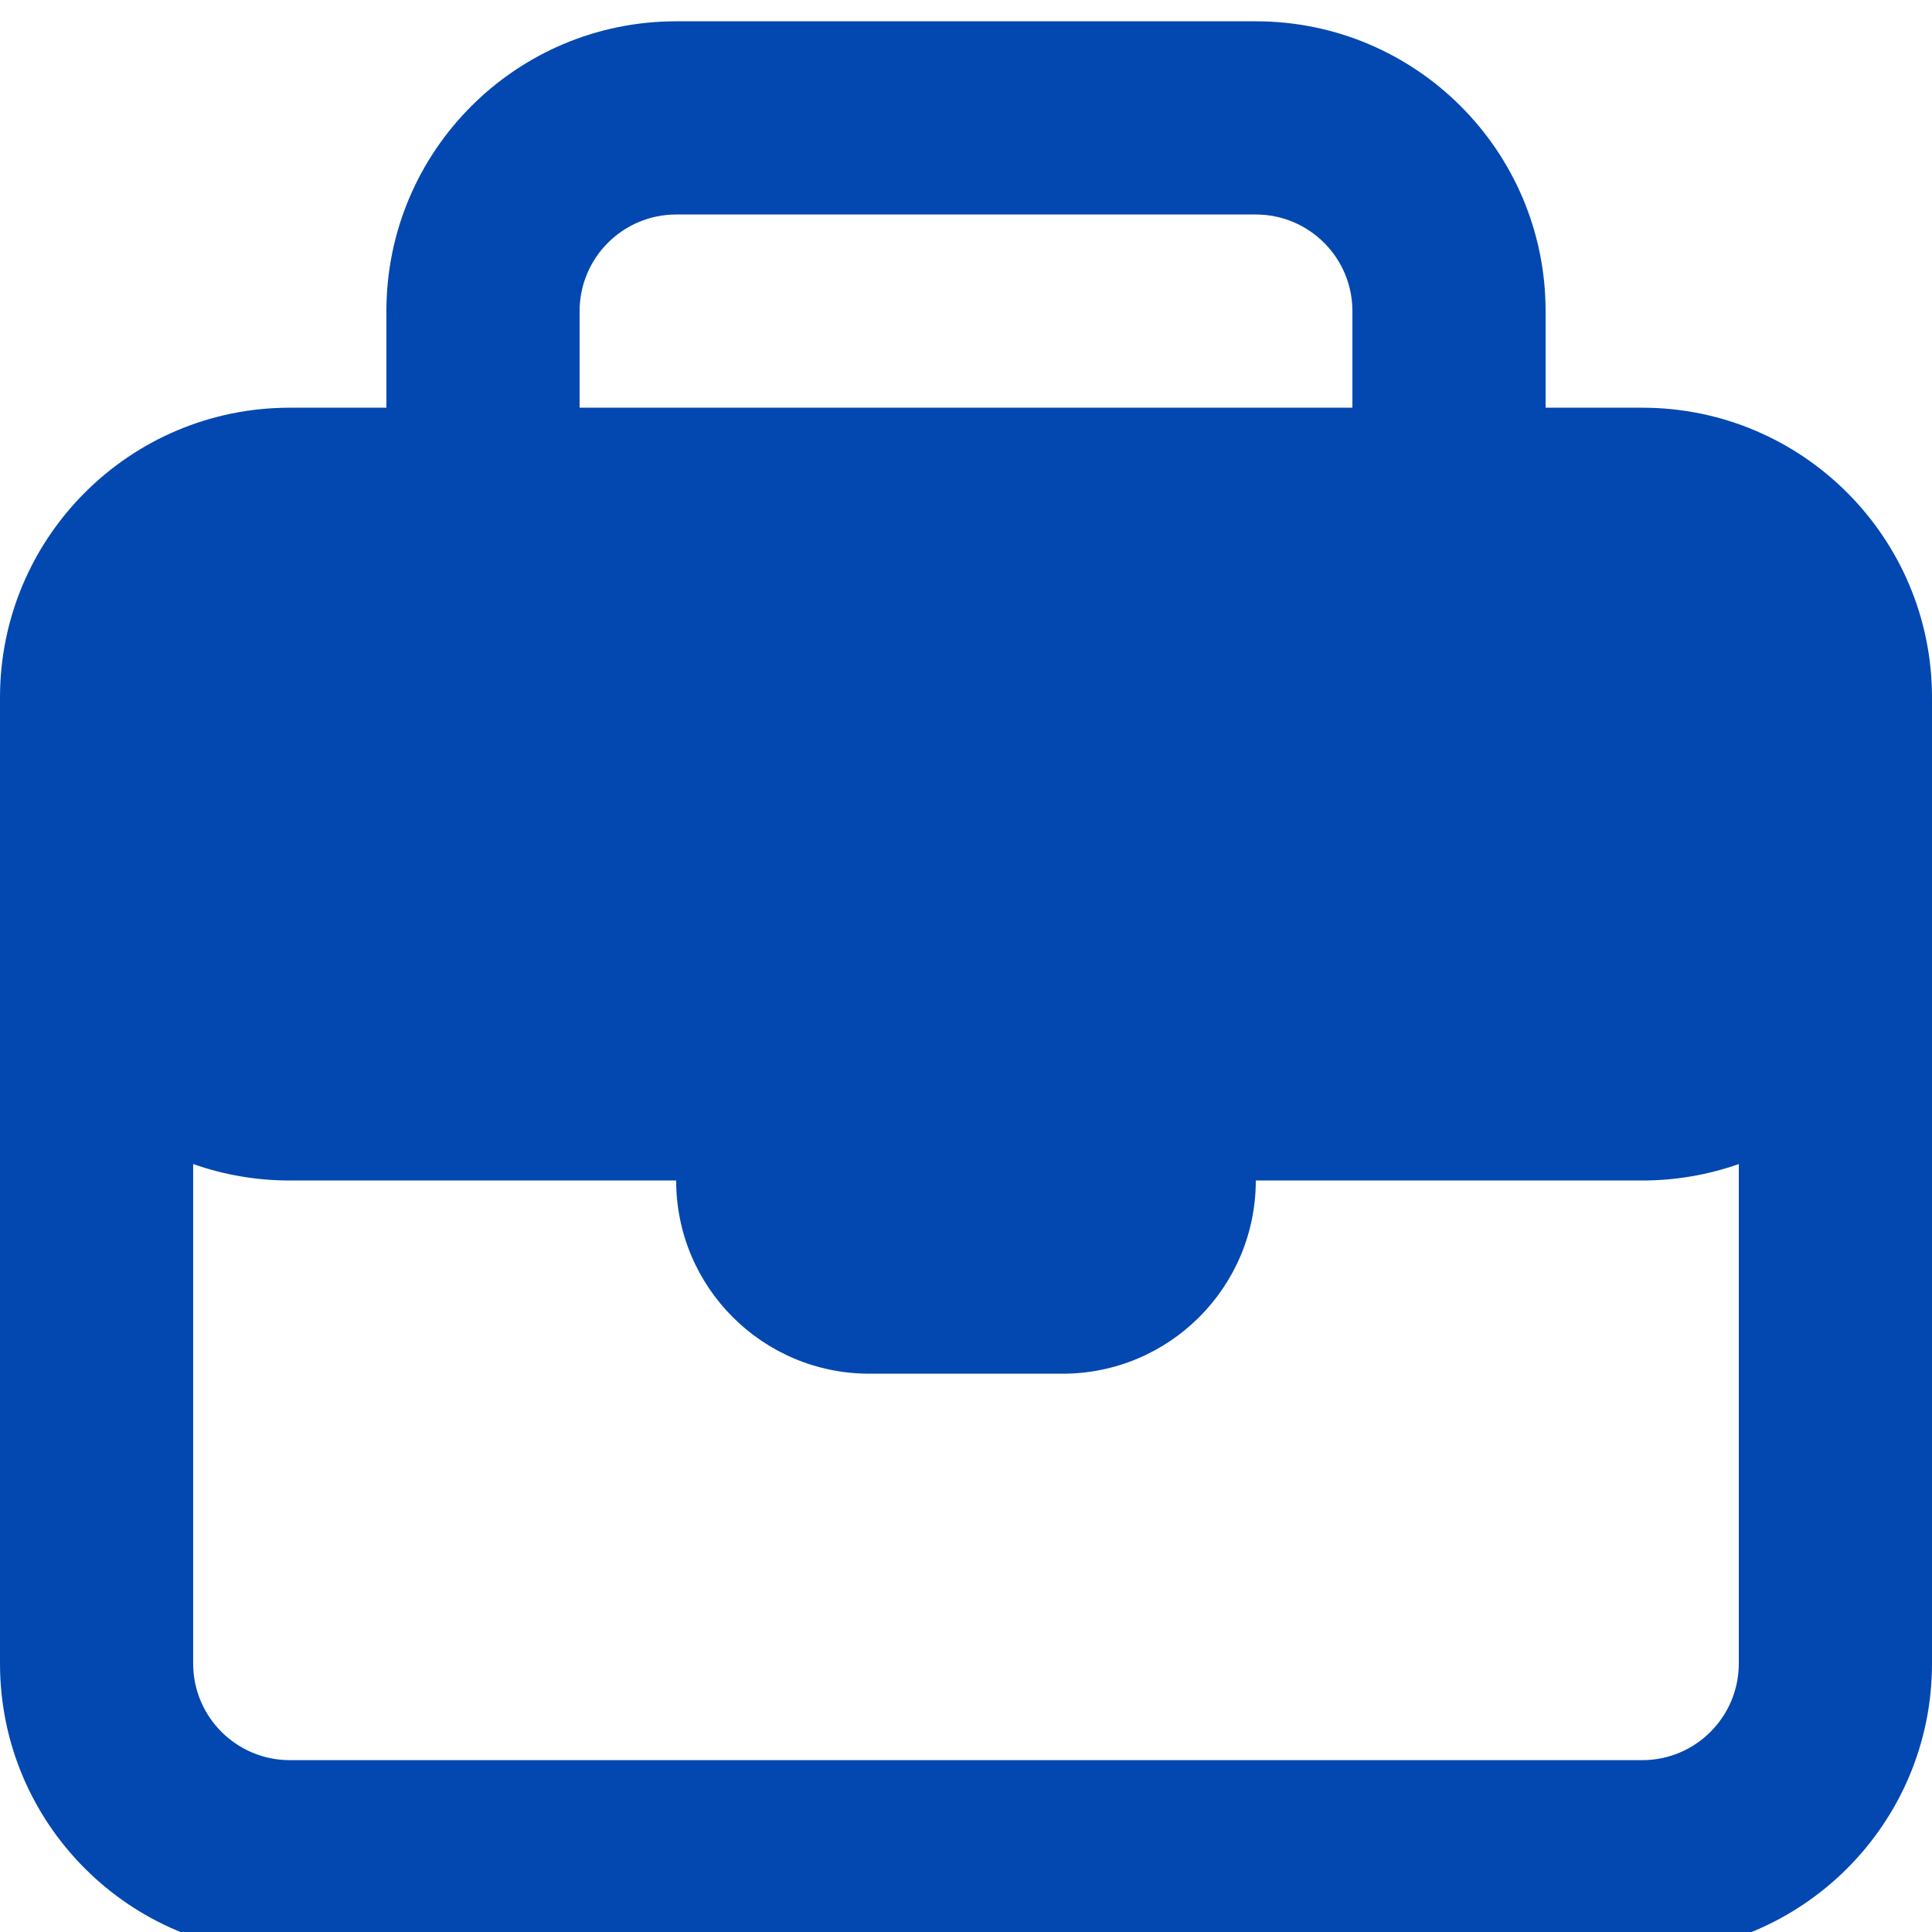 <svg width="40" height="40" viewBox="0 0 40 40" fill="none" xmlns="http://www.w3.org/2000/svg">
<g clip-path="url(#clip0_1234_10839)">
<path fill-rule="evenodd" clip-rule="evenodd" d="M32 6.441V8.441H34C37.314 8.441 40 11.128 40 14.441V34.441C40 37.756 37.314 40.442 34 40.442H6C2.686 40.442 0 37.756 0 34.441V14.441C0 11.128 2.686 8.441 6 8.441H8V6.441C8 3.128 10.686 0.441 14 0.441H26C29.314 0.441 32 3.128 32 6.441H32ZM28 8.441H12V6.441C12 5.337 12.896 4.441 14 4.441H26C27.105 4.441 28 5.337 28 6.441L28 8.441ZM3.999 24.1V34.441C3.999 35.546 4.895 36.442 6 36.442H34C35.104 36.442 36 35.546 36 34.441V24.1C35.374 24.321 34.701 24.441 34 24.441H26C26 26.651 24.209 28.441 21.999 28.441H18C15.79 28.441 13.999 26.651 13.999 24.441H5.999C5.298 24.441 4.625 24.321 3.999 24.1H3.999Z" fill="#0348B0"/>
</g>
<defs>
<clipPath id="clip0_1234_10839">
<rect width="40" height="40" fill="white"/>
</clipPath>
</defs>
</svg>
